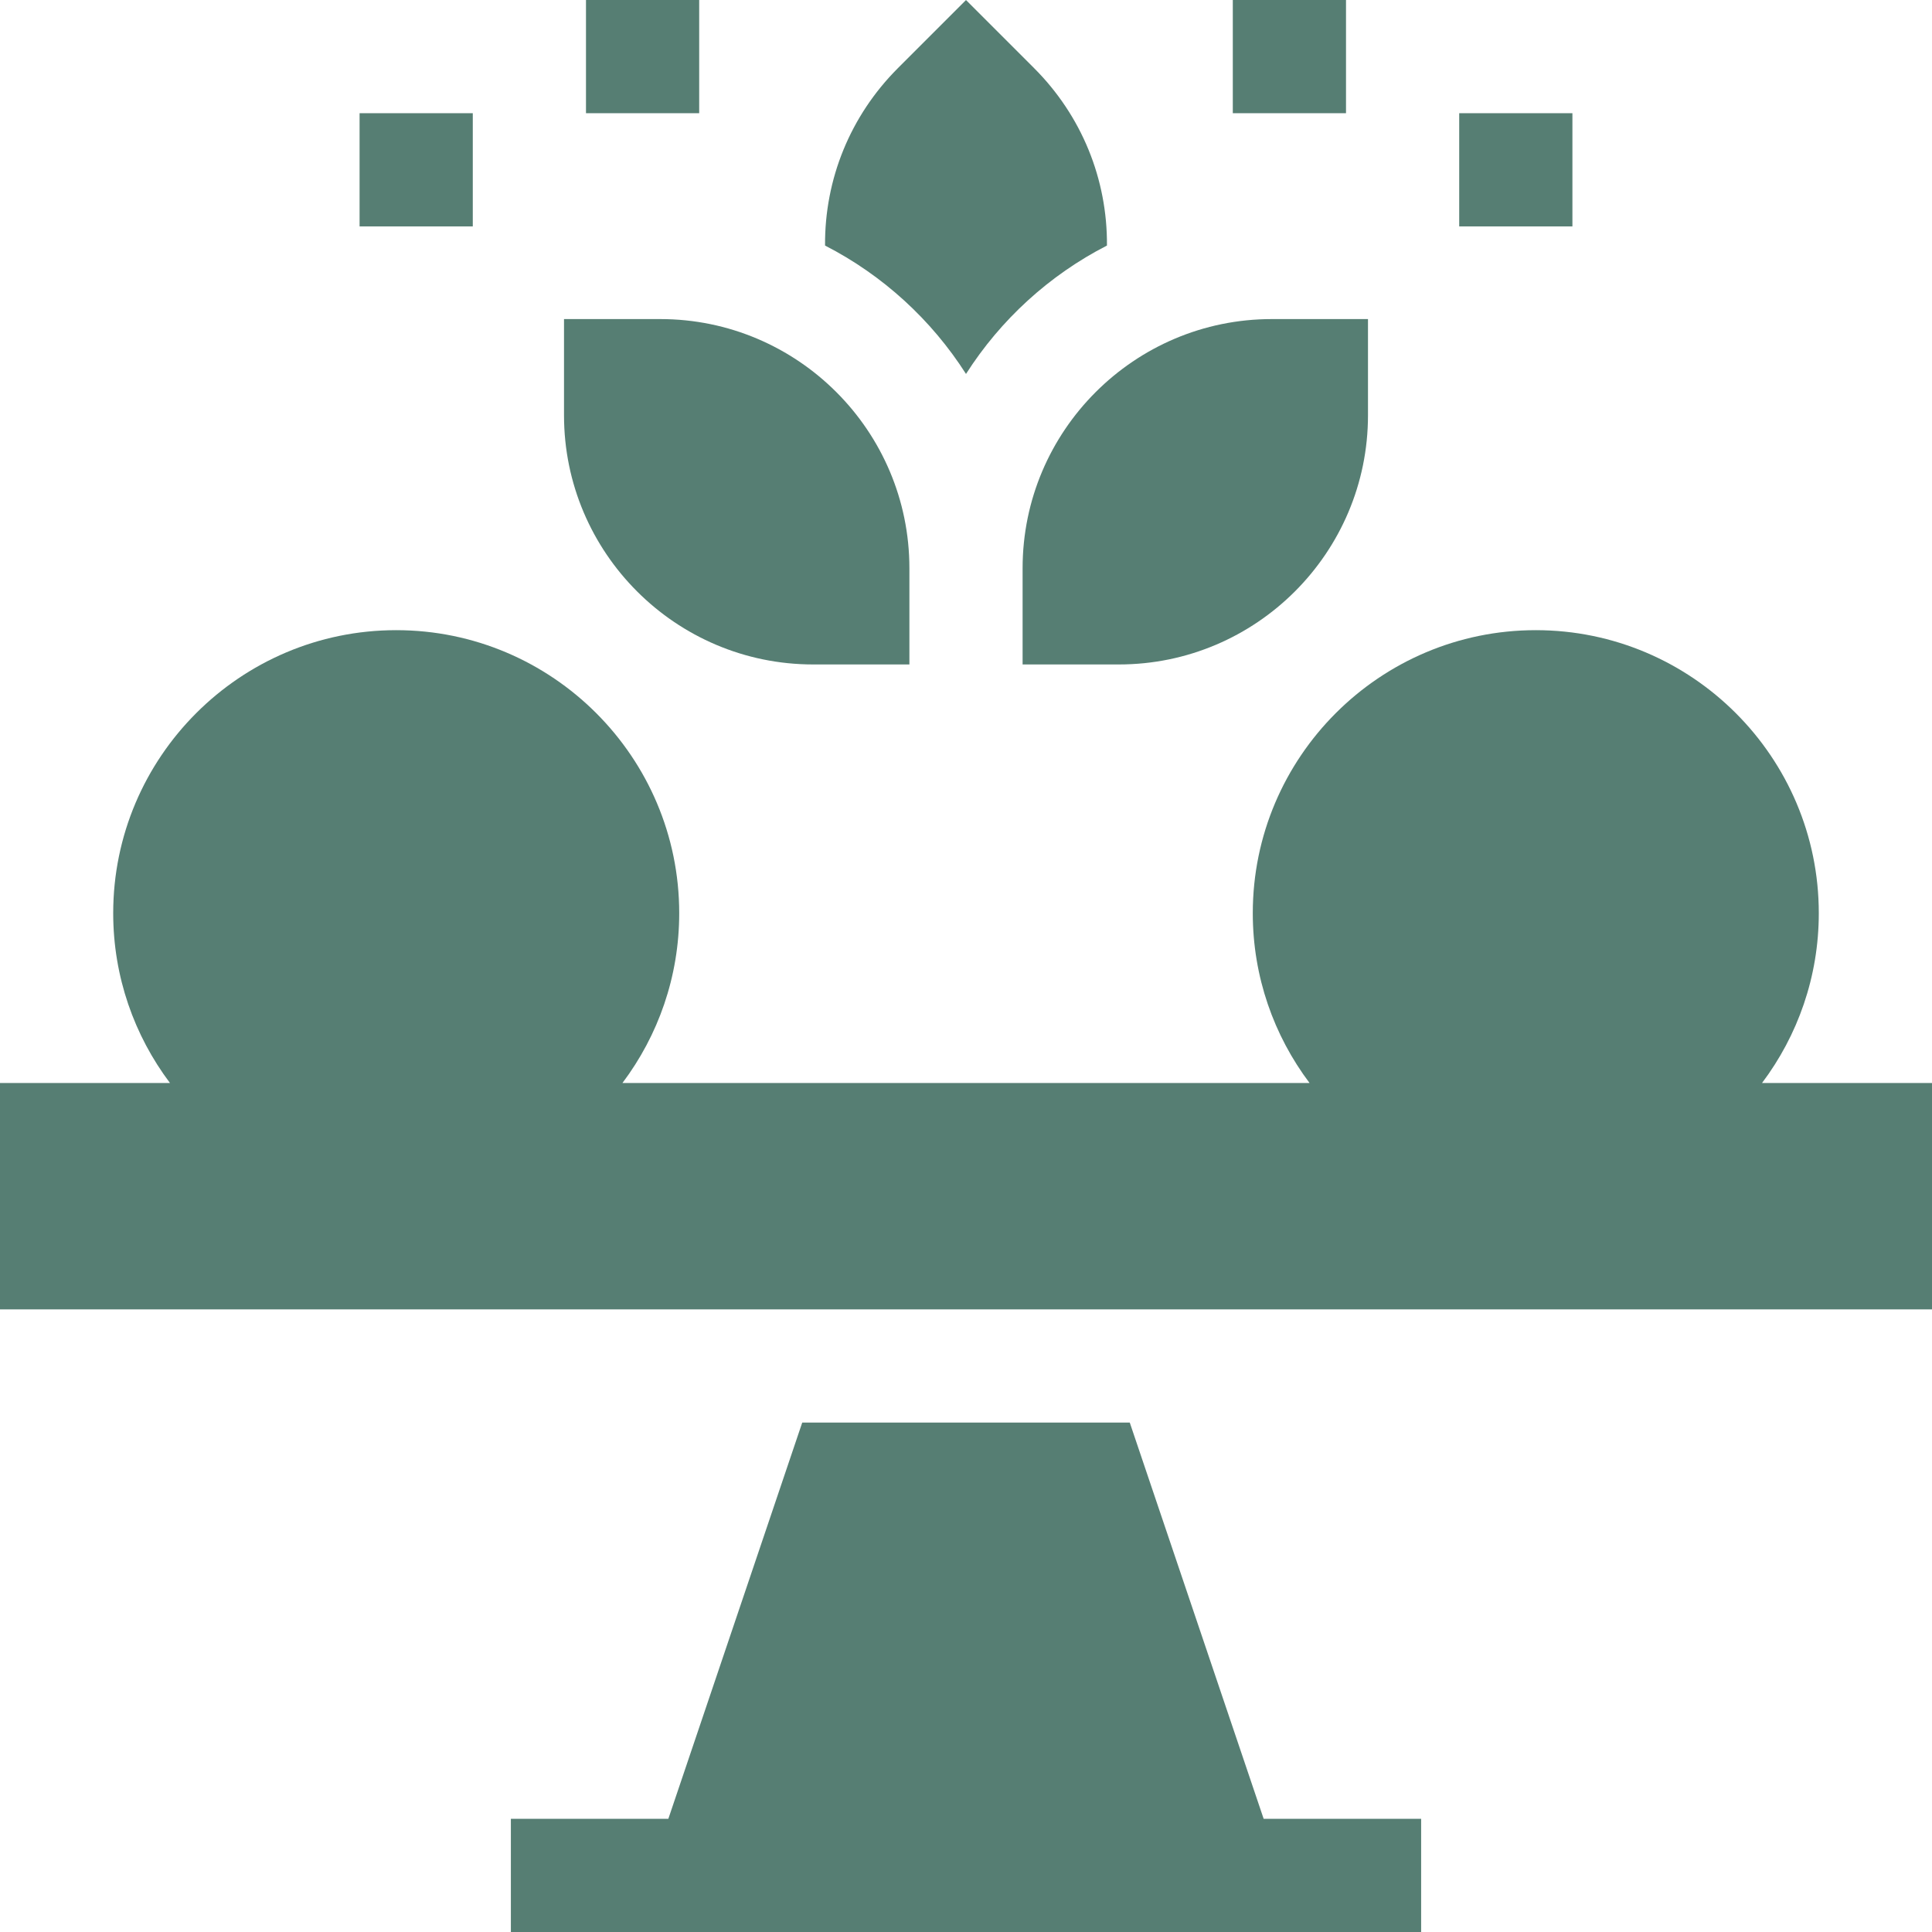 <svg xmlns:xlink="http://www.w3.org/1999/xlink" version="1.1" height="300" width="300" xmlns="http://www.w3.org/2000/svg" viewBox="0 0 512 512" id="Capa_1"><g transform="matrix(1,0,0,1,0,0)" height="100%" width="100%"><g><path stroke-opacity="1" stroke="none" data-original-color="#000000ff" fill-opacity="1" fill="#567e73" d="m218.647 65.074c15.267 7.829 28.173 19.628 37.353 34.025 9.18-14.397 22.088-26.198 37.355-34.026.125-17.597-6.689-34.395-19.315-47.022l-18.039-18.038-18.039 18.038c-12.626 12.627-19.441 29.426-19.315 47.023z"></path><path stroke-opacity="1" stroke="none" data-original-color="#000000ff" fill-opacity="1" fill="#567e73" d="m512 347v-60h-45.041c9.438-12.544 15.041-28.129 15.041-45 0-41.355-33.645-75-75-75s-75 33.645-75 75c0 16.871 5.603 32.456 15.041 45h-182.082c9.438-12.544 15.041-28.129 15.041-45 0-41.355-33.645-75-75-75s-75 33.645-75 75c0 16.871 5.603 32.456 15.041 45h-45.041v60z"></path><path stroke-opacity="1" stroke="none" data-original-color="#000000ff" fill-opacity="1" fill="#567e73" d="m215.49 176.088h25.51v-25.51c0-36.403-29.616-66.02-66.02-66.02h-25.51v25.51c0 36.404 29.616 66.02 66.02 66.02z"></path><path stroke-opacity="1" stroke="none" data-original-color="#000000ff" fill-opacity="1" fill="#567e73" d="m271 150.578v25.51h25.51c36.403 0 66.02-29.616 66.02-66.02v-25.51h-25.51c-36.404.001-66.02 29.617-66.02 66.02z"></path><path stroke-opacity="1" stroke="none" data-original-color="#000000ff" fill-opacity="1" fill="#567e73" d="m155.293 0h30v30h-30z"></path><path stroke-opacity="1" stroke="none" data-original-color="#000000ff" fill-opacity="1" fill="#567e73" d="m95.293 30h30v30h-30z"></path><path stroke-opacity="1" stroke="none" data-original-color="#000000ff" fill-opacity="1" fill="#567e73" d="m326.706 0h30v30h-30z"></path><path stroke-opacity="1" stroke="none" data-original-color="#000000ff" fill-opacity="1" fill="#567e73" d="m386.706 30h30v30h-30z"></path><path stroke-opacity="1" stroke="none" data-original-color="#000000ff" fill-opacity="1" fill="#567e73" d="m267.734 377h-23.468-31.667l-35.48 105h-41.735v30h241.232v-30h-41.735l-35.48-105z"></path></g><g></g><g></g><g></g><g></g><g></g><g></g><g></g><g></g><g></g><g></g><g></g><g></g><g></g><g></g><g></g></g></svg>